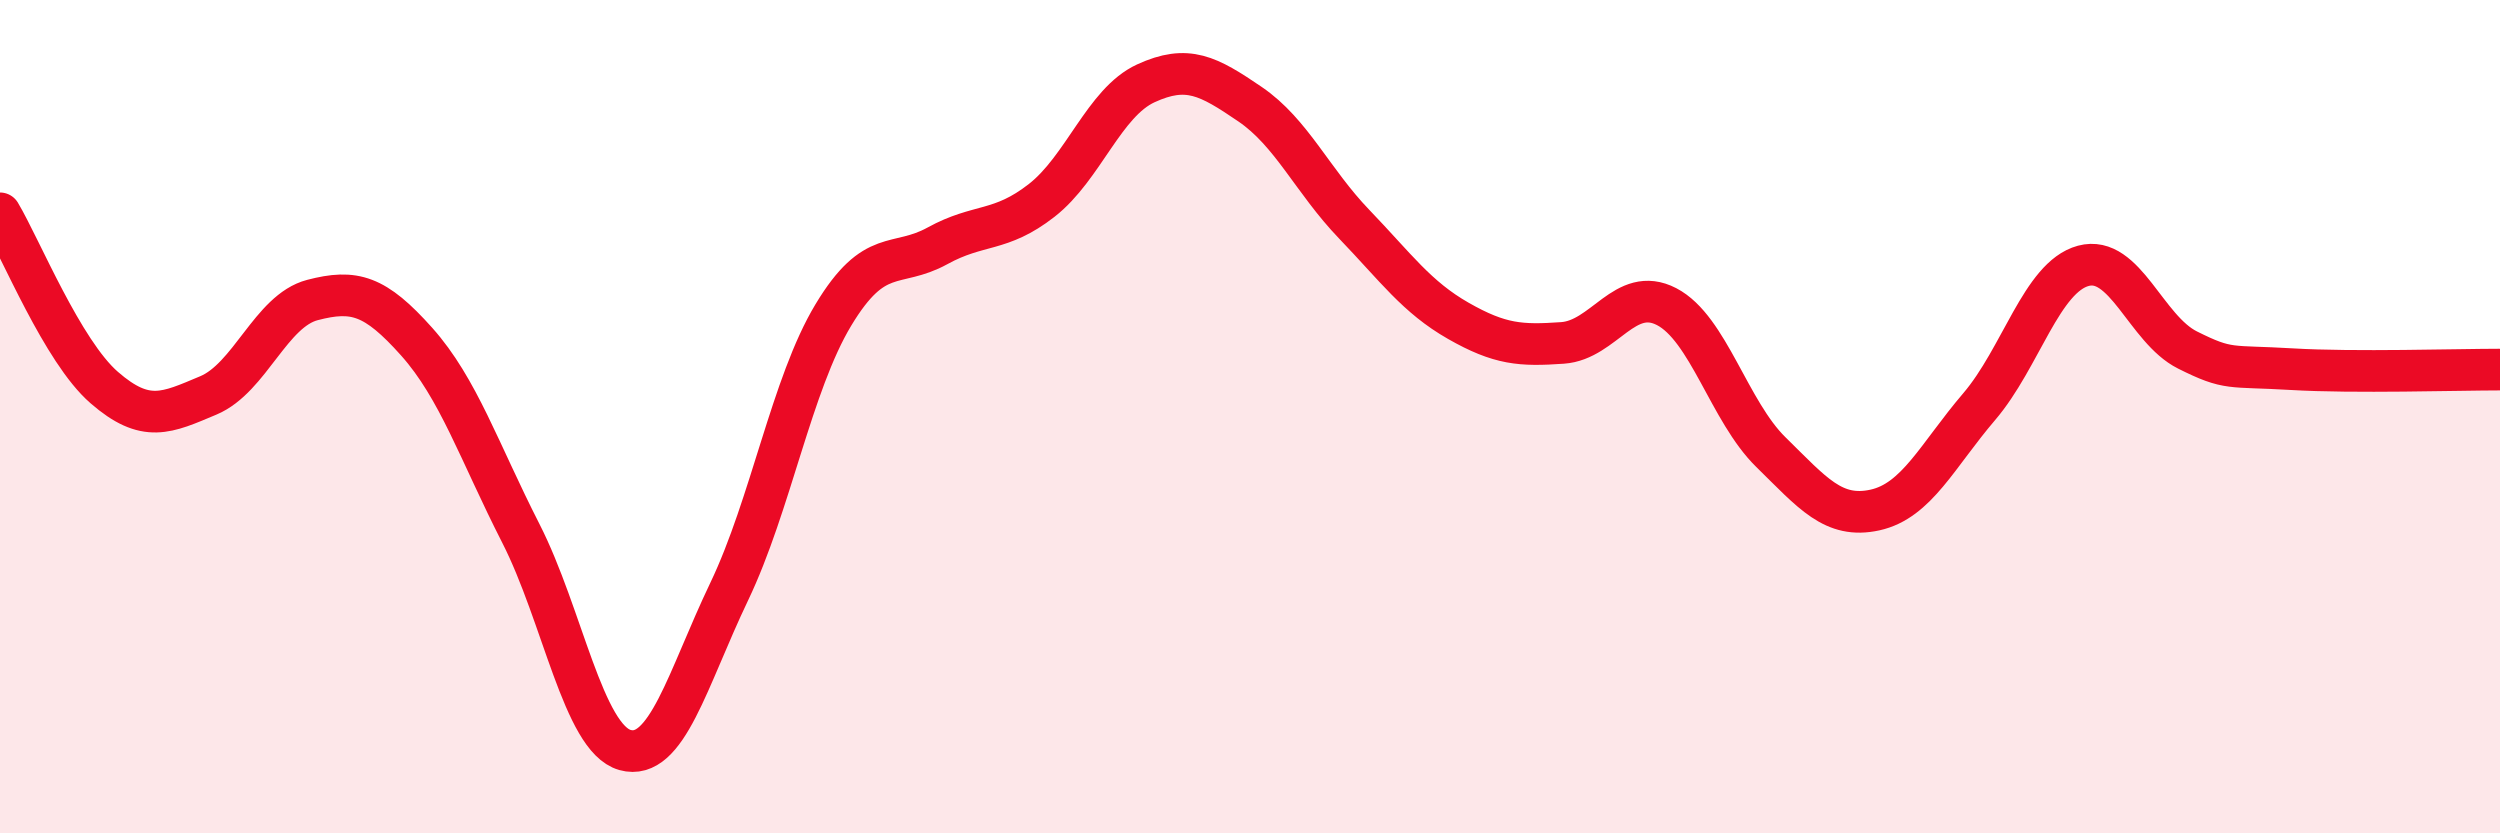 
    <svg width="60" height="20" viewBox="0 0 60 20" xmlns="http://www.w3.org/2000/svg">
      <path
        d="M 0,5.12 C 0.5,5.96 1.5,8.43 2.5,9.3 C 3.5,10.17 4,9.91 5,9.49 C 6,9.07 6.5,7.46 7.5,7.2 C 8.5,6.94 9,7.08 10,8.2 C 11,9.32 11.5,10.84 12.5,12.8 C 13.5,14.76 14,17.72 15,18 C 16,18.28 16.5,16.29 17.5,14.2 C 18.5,12.11 19,9.22 20,7.56 C 21,5.9 21.5,6.45 22.5,5.9 C 23.5,5.35 24,5.59 25,4.81 C 26,4.03 26.5,2.46 27.5,2 C 28.5,1.54 29,1.82 30,2.5 C 31,3.18 31.5,4.34 32.5,5.38 C 33.5,6.42 34,7.13 35,7.7 C 36,8.27 36.5,8.3 37.5,8.23 C 38.5,8.16 39,6.84 40,7.36 C 41,7.88 41.5,9.87 42.5,10.85 C 43.5,11.83 44,12.46 45,12.24 C 46,12.02 46.5,10.93 47.5,9.76 C 48.5,8.59 49,6.65 50,6.38 C 51,6.11 51.5,7.9 52.5,8.4 C 53.5,8.9 53.5,8.77 55,8.86 C 56.5,8.95 59,8.87 60,8.87L60 20L0 20Z"
        fill="#EB0A25"
        opacity="0.1"
        stroke-linecap="round"
        stroke-linejoin="round"
      />
      <path
        d="M 0,5.12 C 0.5,5.96 1.5,8.43 2.5,9.3 C 3.5,10.17 4,9.91 5,9.49 C 6,9.07 6.5,7.46 7.5,7.2 C 8.5,6.94 9,7.08 10,8.2 C 11,9.32 11.5,10.84 12.5,12.8 C 13.5,14.76 14,17.72 15,18 C 16,18.28 16.5,16.29 17.5,14.2 C 18.5,12.11 19,9.22 20,7.56 C 21,5.9 21.5,6.45 22.5,5.9 C 23.5,5.35 24,5.59 25,4.81 C 26,4.03 26.5,2.46 27.5,2 C 28.5,1.54 29,1.82 30,2.5 C 31,3.18 31.5,4.34 32.5,5.38 C 33.5,6.42 34,7.13 35,7.7 C 36,8.27 36.5,8.3 37.5,8.23 C 38.5,8.16 39,6.84 40,7.36 C 41,7.88 41.5,9.87 42.5,10.85 C 43.5,11.83 44,12.46 45,12.24 C 46,12.02 46.5,10.93 47.5,9.76 C 48.5,8.59 49,6.65 50,6.38 C 51,6.11 51.5,7.9 52.5,8.4 C 53.5,8.9 53.5,8.77 55,8.86 C 56.5,8.95 59,8.87 60,8.87"
        stroke="#EB0A25"
        stroke-width="1"
        fill="none"
        stroke-linecap="round"
        stroke-linejoin="round"
      />
    </svg>
  